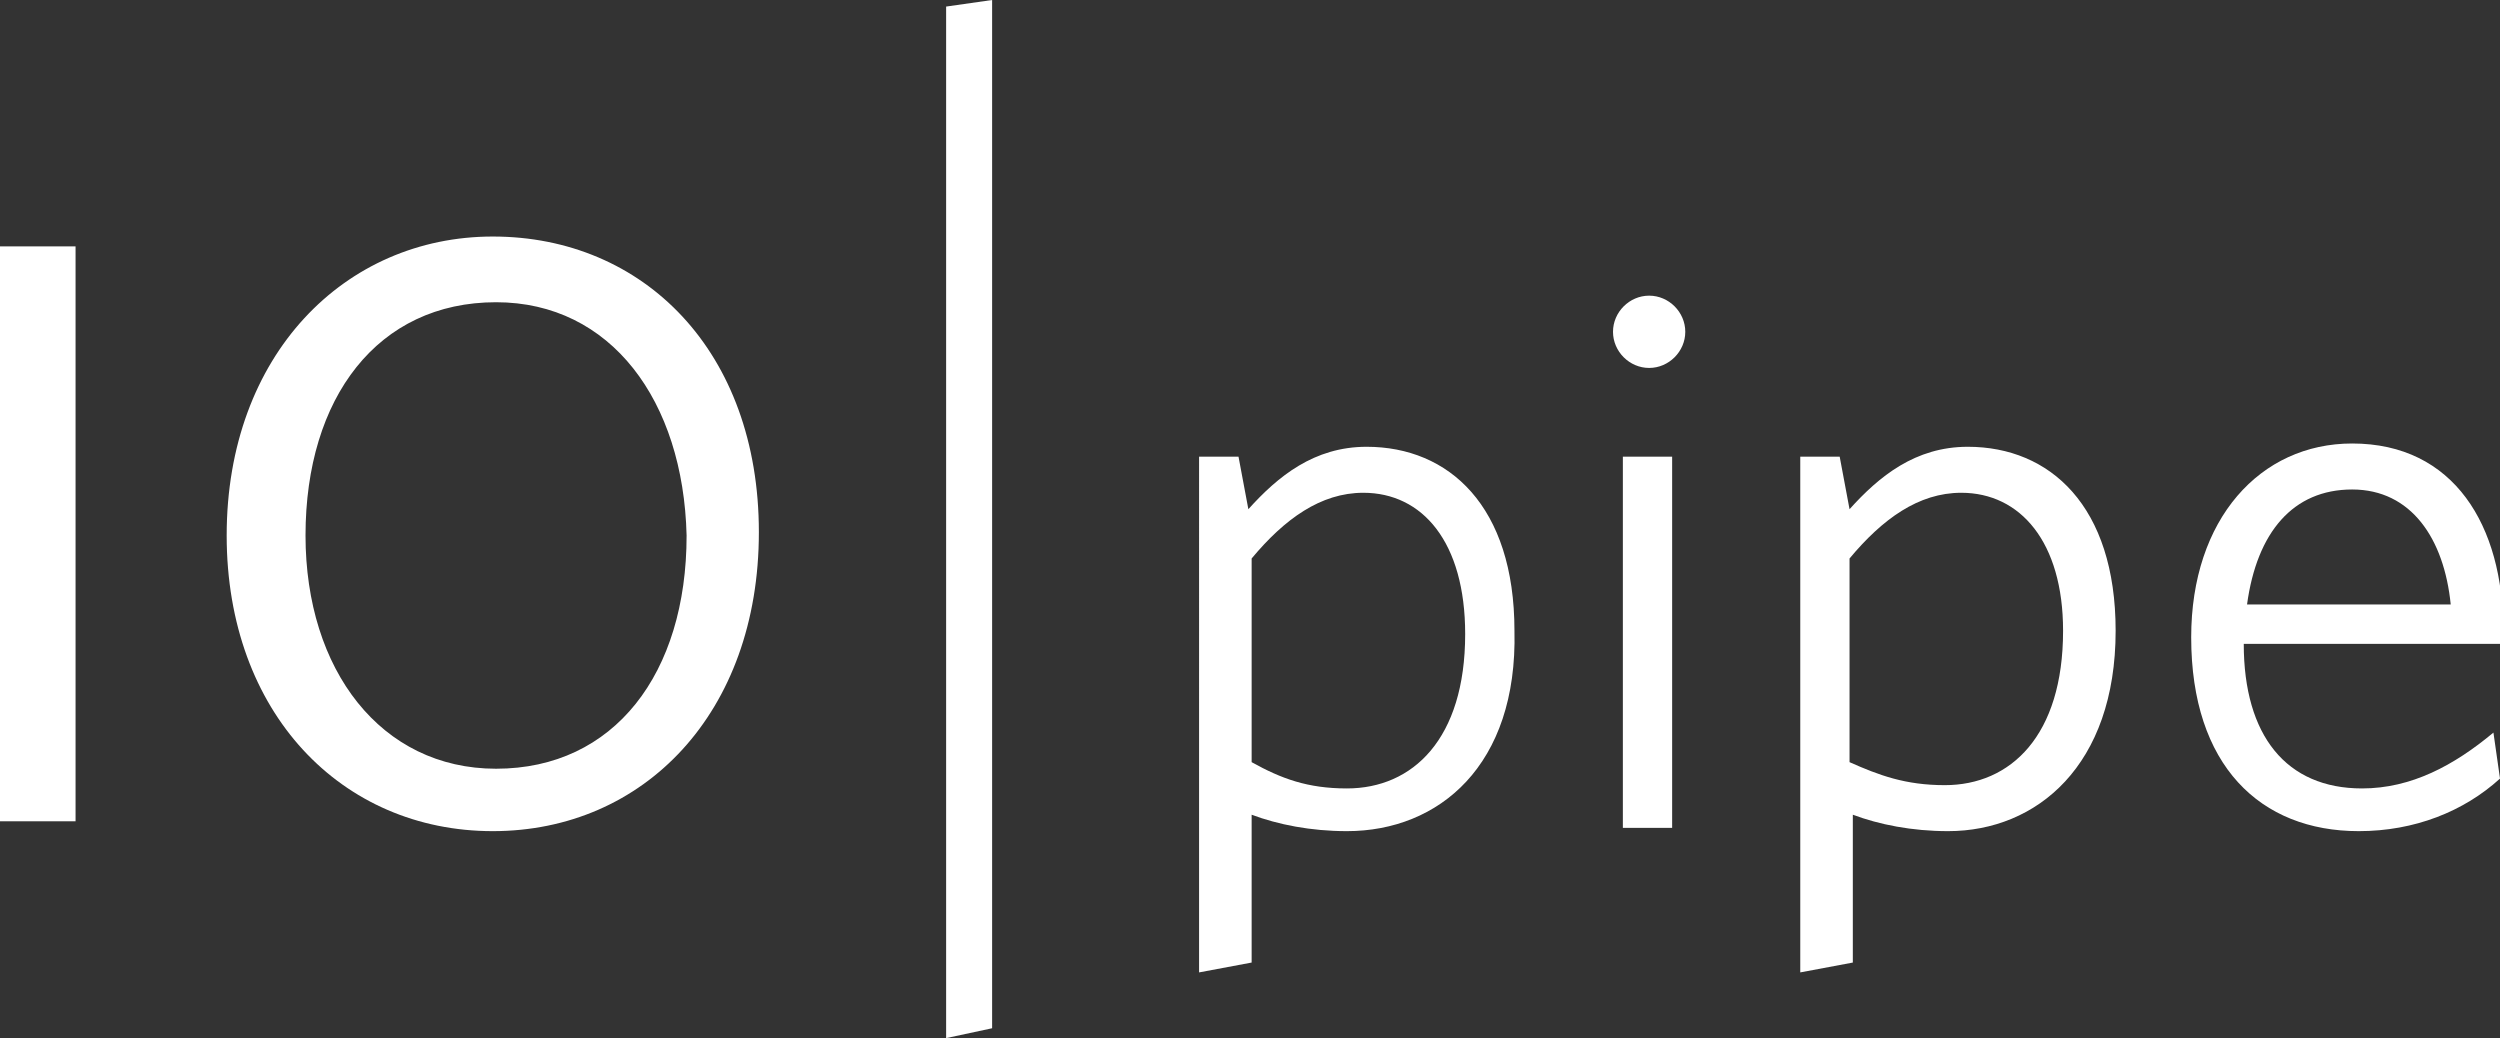 <!-- Generator: Adobe Illustrator 21.1.0, SVG Export Plug-In  -->
<svg version="1.1"
	 xmlns="http://www.w3.org/2000/svg" xmlns:xlink="http://www.w3.org/1999/xlink" xmlns:a="http://ns.adobe.com/AdobeSVGViewerExtensions/3.0/"
	 x="0px" y="0px" width="76.1px" height="31.6px" viewBox="0 0 76.1 31.6" style="enable-background:new 0 0 76.1 31.6;"
	 xml:space="preserve">
<rect x="0" y="0" width="76.1" height="31.6" fill="#333333" stroke="none"/>
<style type="text/css">
	.st0{fill:#FFFFFF;}
</style>
<defs>
</defs>
<g>
	<polygon class="st0" points="0,25 0,7.5 2.3,7.5 2.3,25 0,25 	"/>
	<path class="st0" d="M15.1,9.2c-3.6,0-5.8,2.9-5.8,7.1c0,4.1,2.3,7.1,5.8,7.1c3.6,0,5.8-2.9,5.8-7.1C20.8,12.2,18.6,9.2,15.1,9.2
		L15.1,9.2z M15,25.3c-4.6,0-8.1-3.6-8.1-9c0-5.5,3.6-9.1,8.1-9.1c4.6,0,8.1,3.5,8.1,9C23.1,21.7,19.6,25.3,15,25.3L15,25.3z"/>
	<polygon class="st0" points="28.8,31.6 28.8,0.2 30.2,0 30.2,31.3 28.8,31.6 	"/>
	<path class="st0" d="M41.5,15c-1.3,0-2.4,0.8-3.4,2v6.2C39,23.7,39.8,24,41,24c2,0,3.6-1.5,3.6-4.7C44.6,16.5,43.3,15,41.5,15
		L41.5,15z M41,25.3c-1.1,0-2.1-0.2-2.9-0.5v4.5l-1.6,0.3V13.9h1.2l0.3,1.6c0.9-1,2-1.9,3.6-1.9c2.5,0,4.5,1.8,4.5,5.6
		C46.2,23.3,43.8,25.3,41,25.3L41,25.3z"/>
	<path class="st0" d="M49.4,25.2V13.9h1.5v11.3H49.4L49.4,25.2z M50.2,11.2c-0.6,0-1.1-0.5-1.1-1.1c0-0.6,0.5-1.1,1.1-1.1
		c0.6,0,1.1,0.5,1.1,1.1C51.3,10.7,50.8,11.2,50.2,11.2L50.2,11.2z"/>
	<path class="st0" d="M59.7,15c-1.3,0-2.4,0.8-3.4,2v6.2c0.9,0.4,1.7,0.7,2.9,0.7c2,0,3.6-1.5,3.6-4.7C62.8,16.5,61.5,15,59.7,15
		L59.7,15z M59.3,25.3c-1.1,0-2.1-0.2-2.9-0.5v4.5l-1.6,0.3V13.9H56l0.3,1.6c0.9-1,2-1.9,3.6-1.9c2.5,0,4.5,1.8,4.5,5.6
		C64.4,23.3,62,25.3,59.3,25.3L59.3,25.3z"/>
	<path class="st0" d="M71.6,14.9c-1.8,0-2.9,1.3-3.2,3.5h6.2C74.4,16.4,73.4,14.9,71.6,14.9L71.6,14.9z M76.1,19.6h-7.8
		c0,2.8,1.3,4.4,3.6,4.4c1.5,0,2.8-0.7,4-1.7l0.2,1.4c-1.1,1-2.6,1.6-4.3,1.6c-3,0-5.1-2-5.1-5.9c0-3.6,2.1-5.9,4.9-5.9
		c3.1,0,4.6,2.5,4.6,5.7C76.1,19.4,76.1,19.5,76.1,19.6L76.1,19.6z"/>
</g>
</svg>
